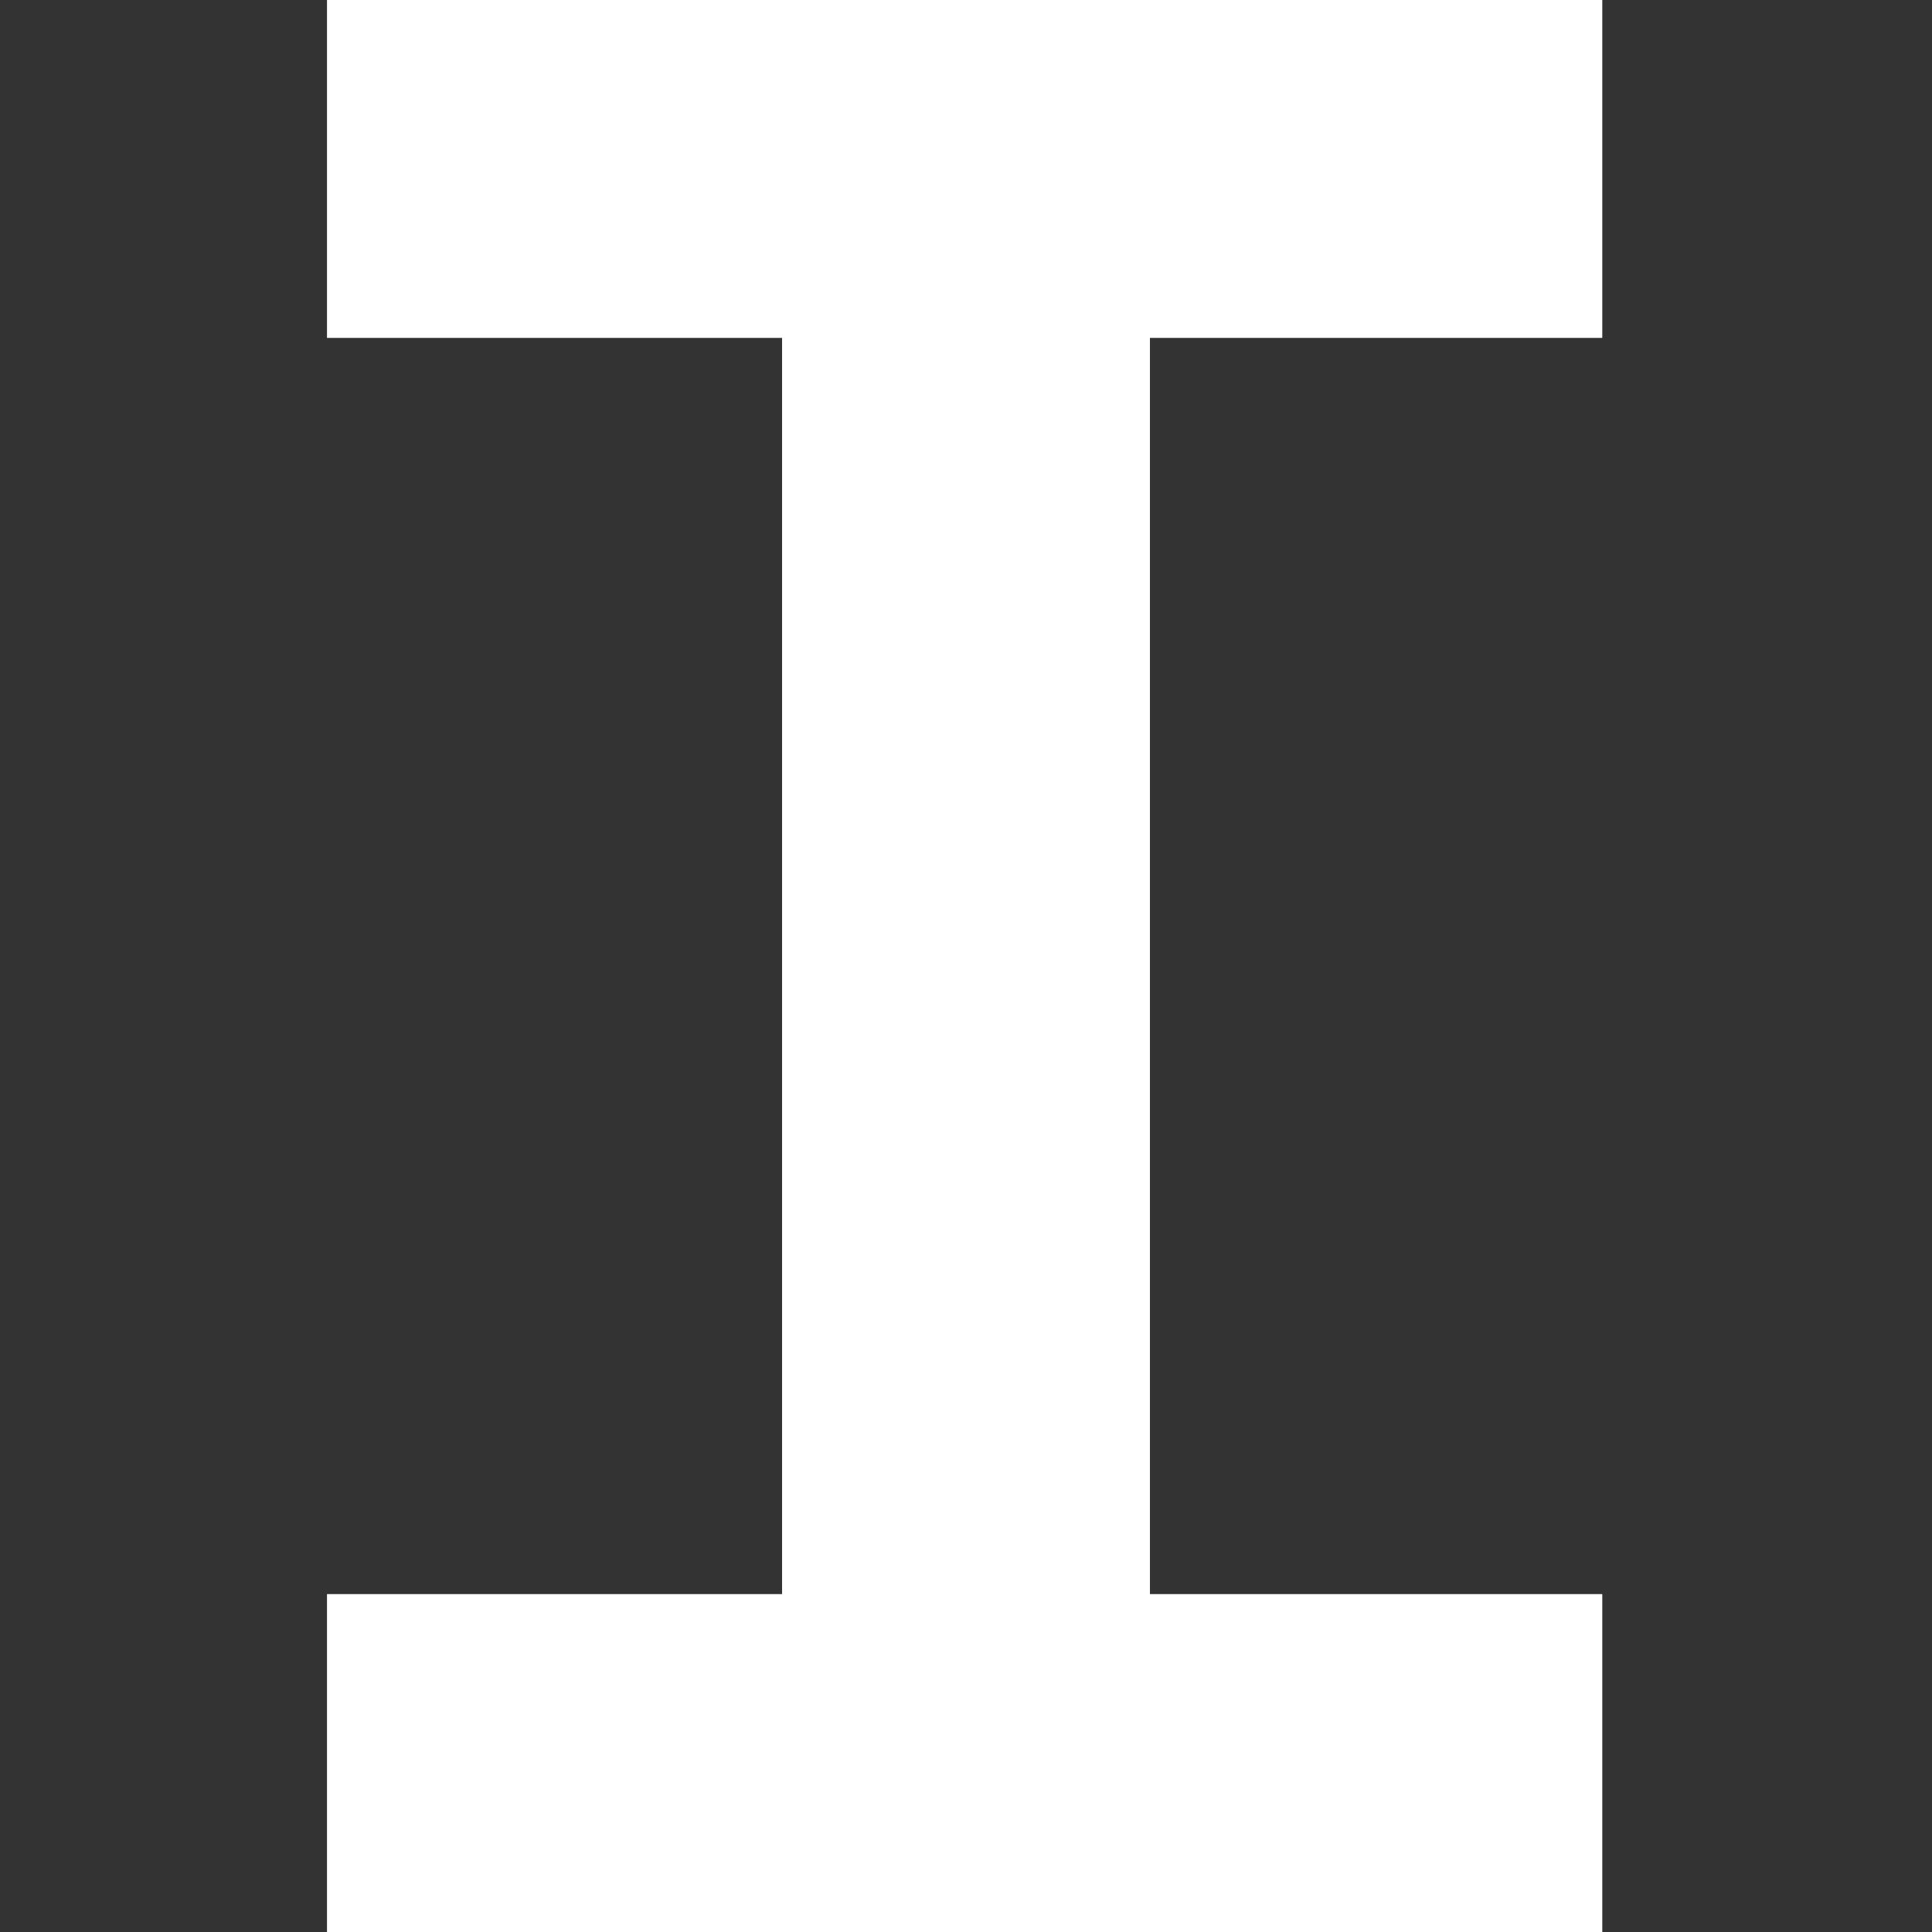 <?xml version="1.0" encoding="UTF-8"?>
<svg id="svg8" xmlns="http://www.w3.org/2000/svg" xmlns:svg="http://www.w3.org/2000/svg" xmlns:sodipodi="http://sodipodi.sourceforge.net/DTD/sodipodi-0.dtd" xmlns:rdf="http://www.w3.org/1999/02/22-rdf-syntax-ns#" xmlns:inkscape="http://www.inkscape.org/namespaces/inkscape" xmlns:dc="http://purl.org/dc/elements/1.1/" xmlns:cc="http://creativecommons.org/ns#" version="1.1" viewBox="0 0 70.9 70.9">
  <rect x="0" y="0" width="70.9" height="70.9" fill="#333333" stroke="none"/>
  <defs>
    <style>
      .cls-1 {
        fill: #fff;
        stroke-width: 0px;
      }
    </style>
  </defs>
  <sodipodi:namedview id="base" bordercolor="#666666" borderopacity="1.0" inkscape:current-layer="g853" inkscape:cx="44.810861" inkscape:cy="58.368124" inkscape:document-rotation="0" inkscape:document-units="mm" inkscape:pageopacity="0.0" inkscape:pageshadow="2" inkscape:window-height="943" inkscape:window-maximized="0" inkscape:window-width="1252" inkscape:window-x="587" inkscape:window-y="66" inkscape:zoom="3.4913958" pagecolor="#ffffff" showgrid="false"/>
  <polygon class="cls-1" points="12 0 12 12.4 28.7 12.4 28.7 58.5 12 58.5 12 70.9 58.8 70.9 58.8 58.5 42.2 58.5 42.2 12.4 58.8 12.4 58.8 0 12 0"/>
</svg>